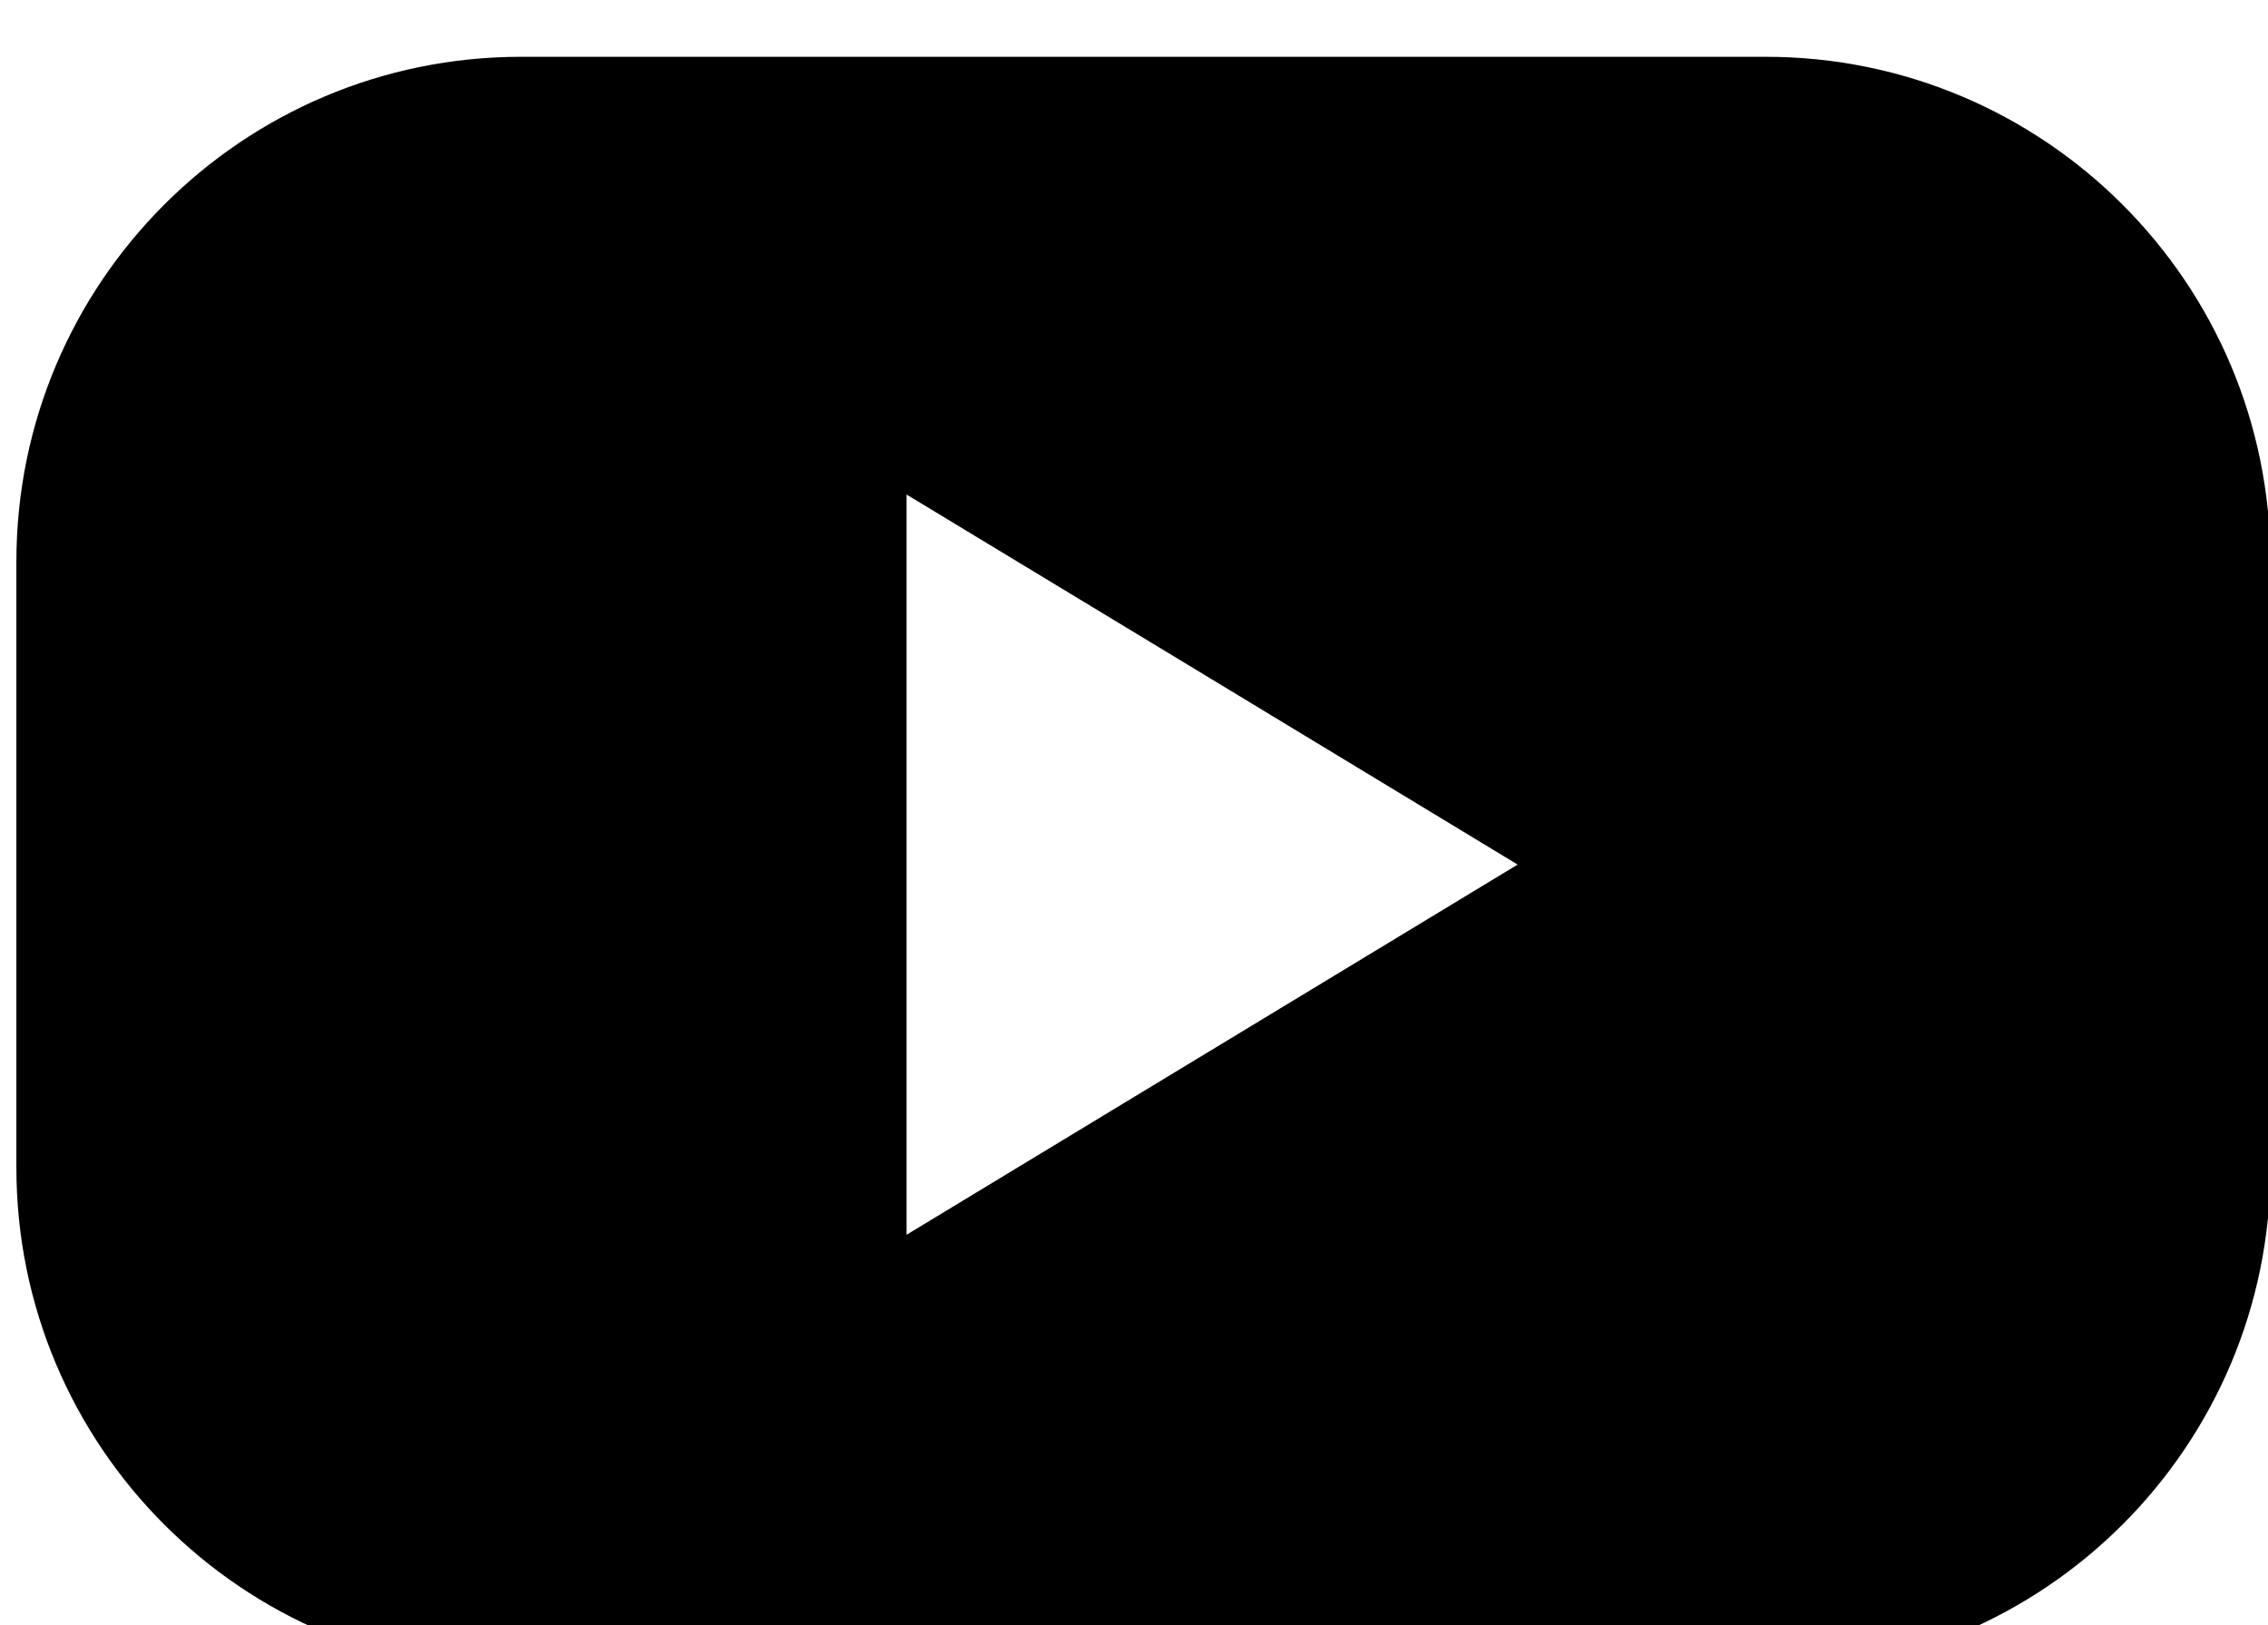 <?xml version="1.0" encoding="UTF-8" standalone="no"?>
<!DOCTYPE svg PUBLIC "-//W3C//DTD SVG 1.1//EN" "http://www.w3.org/Graphics/SVG/1.1/DTD/svg11.dtd">
<svg width="100%" height="100%" viewBox="0 0 67 48" version="1.1" xmlns="http://www.w3.org/2000/svg" xmlns:xlink="http://www.w3.org/1999/xlink" xml:space="preserve" xmlns:serif="http://www.serif.com/" style="fill-rule:evenodd;clip-rule:evenodd;stroke-linejoin:round;stroke-miterlimit:2;">
    <g transform="matrix(1,0,0,1,-6141.67,-20655.3)">
        <g transform="matrix(4.167,0,0,4.167,0,0)">
            <g transform="matrix(1,0,0,1,1486.4,4968.73)">
                <path d="M0,-11.452L-8.823,-11.452C-10.799,-11.452 -12.401,-9.85 -12.401,-7.873L-12.401,-3.578C-12.401,-1.602 -10.799,0 -8.823,0L0,0C1.976,0 3.579,-1.602 3.579,-3.578L3.579,-7.873C3.579,-9.85 1.976,-11.452 0,-11.452M-1.758,-5.726L-6.09,-3.102L-6.09,-8.349L-3.924,-7.038L-1.758,-5.726Z" style="fill-rule:nonzero;"/>
            </g>
        </g>
    </g>
</svg>
